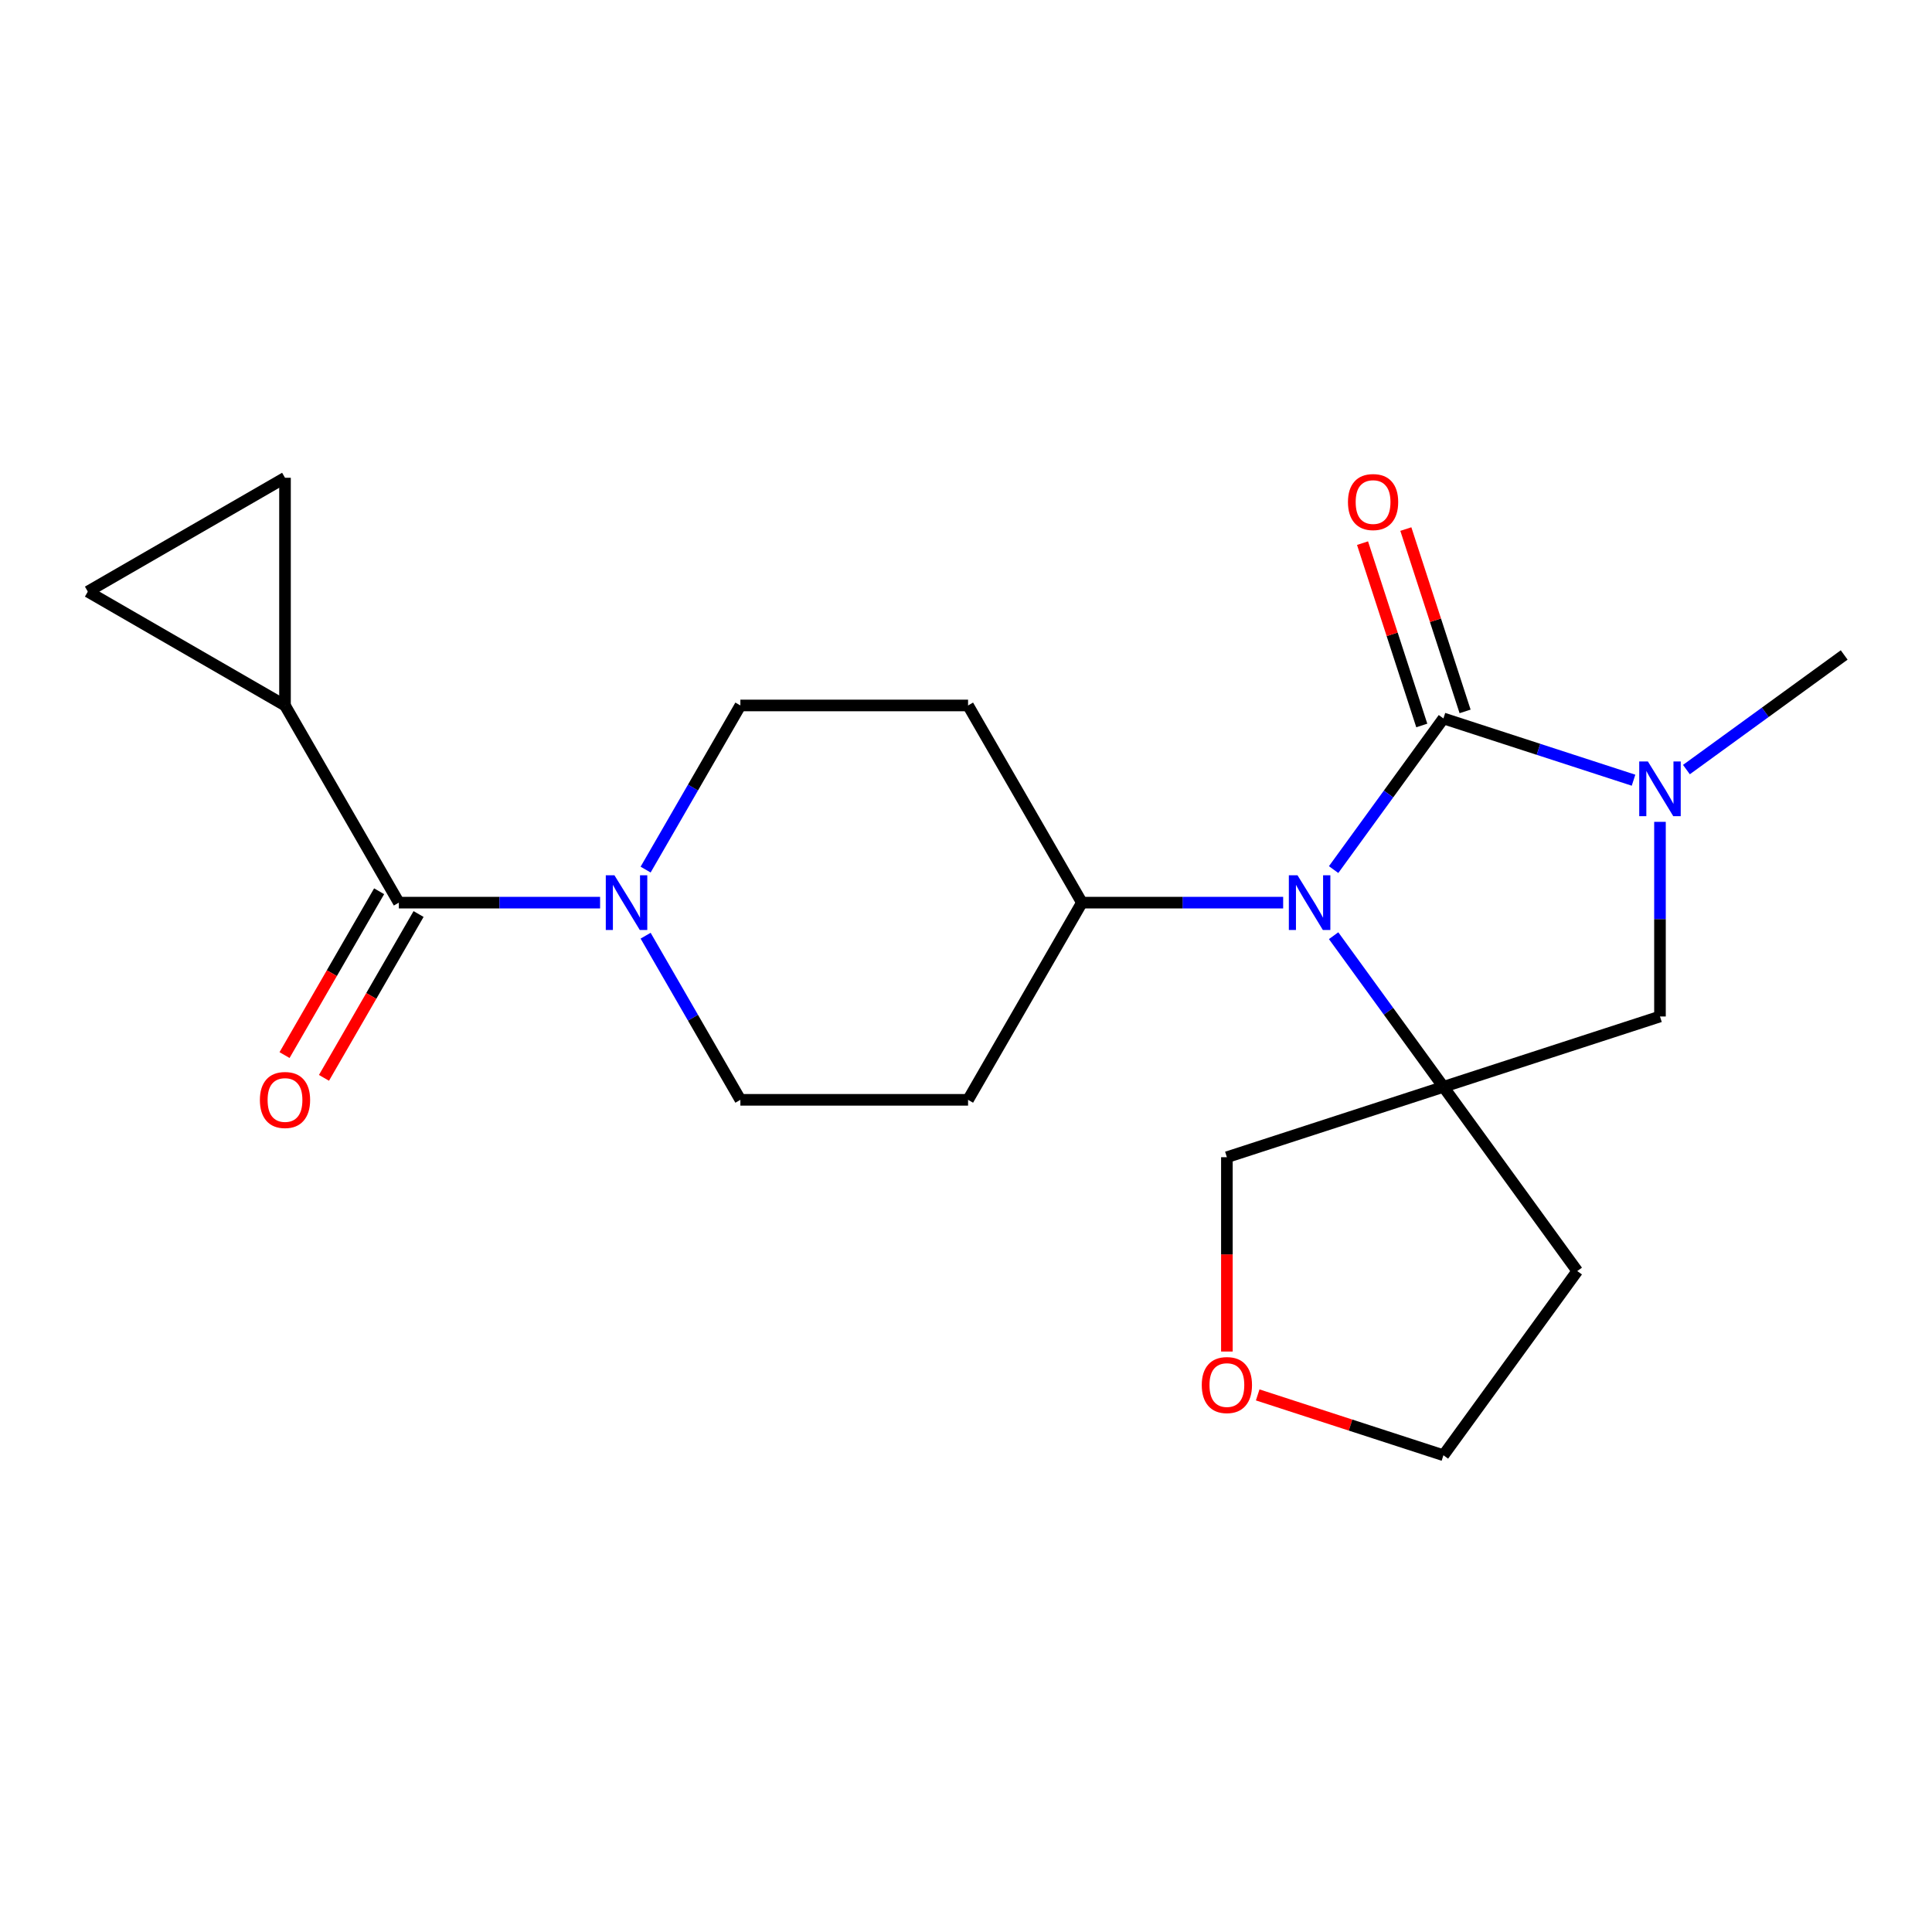 <?xml version='1.0' encoding='iso-8859-1'?>
<svg version='1.1' baseProfile='full'
              xmlns='http://www.w3.org/2000/svg'
                      xmlns:rdkit='http://www.rdkit.org/xml'
                      xmlns:xlink='http://www.w3.org/1999/xlink'
                  xml:space='preserve'
width='1000px' height='1000px' viewBox='0 0 1000 1000'>
<!-- END OF HEADER -->
<rect style='opacity:1.0;fill:#FFFFFF;stroke:none' width='1000' height='1000' x='0' y='0'> </rect>
<path class='bond-0' d='M 747.119,371.863 L 718.697,410.982' style='fill:none;fill-rule:evenodd;stroke:#000000;stroke-width:6px;stroke-linecap:butt;stroke-linejoin:miter;stroke-opacity:1' />
<path class='bond-0' d='M 718.697,410.982 L 690.276,450.101' style='fill:none;fill-rule:evenodd;stroke:#0000FF;stroke-width:6px;stroke-linecap:butt;stroke-linejoin:miter;stroke-opacity:1' />
<path class='bond-1' d='M 747.119,371.863 L 796.317,387.849' style='fill:none;fill-rule:evenodd;stroke:#000000;stroke-width:6px;stroke-linecap:butt;stroke-linejoin:miter;stroke-opacity:1' />
<path class='bond-1' d='M 796.317,387.849 L 845.516,403.834' style='fill:none;fill-rule:evenodd;stroke:#0000FF;stroke-width:6px;stroke-linecap:butt;stroke-linejoin:miter;stroke-opacity:1' />
<path class='bond-2' d='M 758.327,368.222 L 742.994,321.033' style='fill:none;fill-rule:evenodd;stroke:#000000;stroke-width:6px;stroke-linecap:butt;stroke-linejoin:miter;stroke-opacity:1' />
<path class='bond-2' d='M 742.994,321.033 L 727.662,273.845' style='fill:none;fill-rule:evenodd;stroke:#FF0000;stroke-width:6px;stroke-linecap:butt;stroke-linejoin:miter;stroke-opacity:1' />
<path class='bond-2' d='M 735.91,375.505 L 720.578,328.317' style='fill:none;fill-rule:evenodd;stroke:#000000;stroke-width:6px;stroke-linecap:butt;stroke-linejoin:miter;stroke-opacity:1' />
<path class='bond-2' d='M 720.578,328.317 L 705.245,281.128' style='fill:none;fill-rule:evenodd;stroke:#FF0000;stroke-width:6px;stroke-linecap:butt;stroke-linejoin:miter;stroke-opacity:1' />
<path class='bond-3' d='M 690.276,484.313 L 718.697,523.432' style='fill:none;fill-rule:evenodd;stroke:#0000FF;stroke-width:6px;stroke-linecap:butt;stroke-linejoin:miter;stroke-opacity:1' />
<path class='bond-3' d='M 718.697,523.432 L 747.119,562.551' style='fill:none;fill-rule:evenodd;stroke:#000000;stroke-width:6px;stroke-linecap:butt;stroke-linejoin:miter;stroke-opacity:1' />
<path class='bond-4' d='M 664.161,467.207 L 612.079,467.207' style='fill:none;fill-rule:evenodd;stroke:#0000FF;stroke-width:6px;stroke-linecap:butt;stroke-linejoin:miter;stroke-opacity:1' />
<path class='bond-4' d='M 612.079,467.207 L 559.996,467.207' style='fill:none;fill-rule:evenodd;stroke:#000000;stroke-width:6px;stroke-linecap:butt;stroke-linejoin:miter;stroke-opacity:1' />
<path class='bond-5' d='M 747.119,562.551 L 816.39,657.894' style='fill:none;fill-rule:evenodd;stroke:#000000;stroke-width:6px;stroke-linecap:butt;stroke-linejoin:miter;stroke-opacity:1' />
<path class='bond-6' d='M 747.119,562.551 L 635.035,598.969' style='fill:none;fill-rule:evenodd;stroke:#000000;stroke-width:6px;stroke-linecap:butt;stroke-linejoin:miter;stroke-opacity:1' />
<path class='bond-7' d='M 747.119,562.551 L 859.202,526.133' style='fill:none;fill-rule:evenodd;stroke:#000000;stroke-width:6px;stroke-linecap:butt;stroke-linejoin:miter;stroke-opacity:1' />
<path class='bond-8' d='M 859.202,425.388 L 859.202,475.76' style='fill:none;fill-rule:evenodd;stroke:#0000FF;stroke-width:6px;stroke-linecap:butt;stroke-linejoin:miter;stroke-opacity:1' />
<path class='bond-8' d='M 859.202,475.76 L 859.202,526.133' style='fill:none;fill-rule:evenodd;stroke:#000000;stroke-width:6px;stroke-linecap:butt;stroke-linejoin:miter;stroke-opacity:1' />
<path class='bond-9' d='M 872.888,398.338 L 913.717,368.674' style='fill:none;fill-rule:evenodd;stroke:#0000FF;stroke-width:6px;stroke-linecap:butt;stroke-linejoin:miter;stroke-opacity:1' />
<path class='bond-9' d='M 913.717,368.674 L 954.545,339.01' style='fill:none;fill-rule:evenodd;stroke:#000000;stroke-width:6px;stroke-linecap:butt;stroke-linejoin:miter;stroke-opacity:1' />
<path class='bond-10' d='M 206.442,467.207 L 258.525,467.207' style='fill:none;fill-rule:evenodd;stroke:#000000;stroke-width:6px;stroke-linecap:butt;stroke-linejoin:miter;stroke-opacity:1' />
<path class='bond-10' d='M 258.525,467.207 L 310.607,467.207' style='fill:none;fill-rule:evenodd;stroke:#0000FF;stroke-width:6px;stroke-linecap:butt;stroke-linejoin:miter;stroke-opacity:1' />
<path class='bond-11' d='M 206.442,467.207 L 147.517,365.145' style='fill:none;fill-rule:evenodd;stroke:#000000;stroke-width:6px;stroke-linecap:butt;stroke-linejoin:miter;stroke-opacity:1' />
<path class='bond-12' d='M 196.236,461.314 L 171.758,503.712' style='fill:none;fill-rule:evenodd;stroke:#000000;stroke-width:6px;stroke-linecap:butt;stroke-linejoin:miter;stroke-opacity:1' />
<path class='bond-12' d='M 171.758,503.712 L 147.279,546.11' style='fill:none;fill-rule:evenodd;stroke:#FF0000;stroke-width:6px;stroke-linecap:butt;stroke-linejoin:miter;stroke-opacity:1' />
<path class='bond-12' d='M 216.649,473.1 L 192.17,515.498' style='fill:none;fill-rule:evenodd;stroke:#000000;stroke-width:6px;stroke-linecap:butt;stroke-linejoin:miter;stroke-opacity:1' />
<path class='bond-12' d='M 192.17,515.498 L 167.692,557.895' style='fill:none;fill-rule:evenodd;stroke:#FF0000;stroke-width:6px;stroke-linecap:butt;stroke-linejoin:miter;stroke-opacity:1' />
<path class='bond-13' d='M 334.17,484.313 L 358.695,526.791' style='fill:none;fill-rule:evenodd;stroke:#0000FF;stroke-width:6px;stroke-linecap:butt;stroke-linejoin:miter;stroke-opacity:1' />
<path class='bond-13' d='M 358.695,526.791 L 383.219,569.269' style='fill:none;fill-rule:evenodd;stroke:#000000;stroke-width:6px;stroke-linecap:butt;stroke-linejoin:miter;stroke-opacity:1' />
<path class='bond-14' d='M 334.17,450.101 L 358.695,407.623' style='fill:none;fill-rule:evenodd;stroke:#0000FF;stroke-width:6px;stroke-linecap:butt;stroke-linejoin:miter;stroke-opacity:1' />
<path class='bond-14' d='M 358.695,407.623 L 383.219,365.145' style='fill:none;fill-rule:evenodd;stroke:#000000;stroke-width:6px;stroke-linecap:butt;stroke-linejoin:miter;stroke-opacity:1' />
<path class='bond-15' d='M 147.517,365.145 L 45.455,306.219' style='fill:none;fill-rule:evenodd;stroke:#000000;stroke-width:6px;stroke-linecap:butt;stroke-linejoin:miter;stroke-opacity:1' />
<path class='bond-16' d='M 147.517,365.145 L 147.517,247.294' style='fill:none;fill-rule:evenodd;stroke:#000000;stroke-width:6px;stroke-linecap:butt;stroke-linejoin:miter;stroke-opacity:1' />
<path class='bond-17' d='M 45.455,306.219 L 147.517,247.294' style='fill:none;fill-rule:evenodd;stroke:#000000;stroke-width:6px;stroke-linecap:butt;stroke-linejoin:miter;stroke-opacity:1' />
<path class='bond-18' d='M 559.996,467.207 L 501.07,365.145' style='fill:none;fill-rule:evenodd;stroke:#000000;stroke-width:6px;stroke-linecap:butt;stroke-linejoin:miter;stroke-opacity:1' />
<path class='bond-19' d='M 559.996,467.207 L 501.07,569.269' style='fill:none;fill-rule:evenodd;stroke:#000000;stroke-width:6px;stroke-linecap:butt;stroke-linejoin:miter;stroke-opacity:1' />
<path class='bond-20' d='M 501.07,365.145 L 383.219,365.145' style='fill:none;fill-rule:evenodd;stroke:#000000;stroke-width:6px;stroke-linecap:butt;stroke-linejoin:miter;stroke-opacity:1' />
<path class='bond-21' d='M 501.07,569.269 L 383.219,569.269' style='fill:none;fill-rule:evenodd;stroke:#000000;stroke-width:6px;stroke-linecap:butt;stroke-linejoin:miter;stroke-opacity:1' />
<path class='bond-22' d='M 816.39,657.894 L 747.119,753.238' style='fill:none;fill-rule:evenodd;stroke:#000000;stroke-width:6px;stroke-linecap:butt;stroke-linejoin:miter;stroke-opacity:1' />
<path class='bond-23' d='M 635.035,699.554 L 635.035,649.261' style='fill:none;fill-rule:evenodd;stroke:#FF0000;stroke-width:6px;stroke-linecap:butt;stroke-linejoin:miter;stroke-opacity:1' />
<path class='bond-23' d='M 635.035,649.261 L 635.035,598.969' style='fill:none;fill-rule:evenodd;stroke:#000000;stroke-width:6px;stroke-linecap:butt;stroke-linejoin:miter;stroke-opacity:1' />
<path class='bond-24' d='M 650.982,722.001 L 699.05,737.62' style='fill:none;fill-rule:evenodd;stroke:#FF0000;stroke-width:6px;stroke-linecap:butt;stroke-linejoin:miter;stroke-opacity:1' />
<path class='bond-24' d='M 699.05,737.62 L 747.119,753.238' style='fill:none;fill-rule:evenodd;stroke:#000000;stroke-width:6px;stroke-linecap:butt;stroke-linejoin:miter;stroke-opacity:1' />
<path  class='atom-1' d='M 671.587 453.047
L 680.867 468.047
Q 681.787 469.527, 683.267 472.207
Q 684.747 474.887, 684.827 475.047
L 684.827 453.047
L 688.587 453.047
L 688.587 481.367
L 684.707 481.367
L 674.747 464.967
Q 673.587 463.047, 672.347 460.847
Q 671.147 458.647, 670.787 457.967
L 670.787 481.367
L 667.107 481.367
L 667.107 453.047
L 671.587 453.047
' fill='#0000FF'/>
<path  class='atom-3' d='M 852.942 394.121
L 862.222 409.121
Q 863.142 410.601, 864.622 413.281
Q 866.102 415.961, 866.182 416.121
L 866.182 394.121
L 869.942 394.121
L 869.942 422.441
L 866.062 422.441
L 856.102 406.041
Q 854.942 404.121, 853.702 401.921
Q 852.502 399.721, 852.142 399.041
L 852.142 422.441
L 848.462 422.441
L 848.462 394.121
L 852.942 394.121
' fill='#0000FF'/>
<path  class='atom-5' d='M 318.034 453.047
L 327.314 468.047
Q 328.234 469.527, 329.714 472.207
Q 331.194 474.887, 331.274 475.047
L 331.274 453.047
L 335.034 453.047
L 335.034 481.367
L 331.154 481.367
L 321.194 464.967
Q 320.034 463.047, 318.794 460.847
Q 317.594 458.647, 317.234 457.967
L 317.234 481.367
L 313.554 481.367
L 313.554 453.047
L 318.034 453.047
' fill='#0000FF'/>
<path  class='atom-11' d='M 697.701 259.86
Q 697.701 253.06, 701.061 249.26
Q 704.421 245.46, 710.701 245.46
Q 716.981 245.46, 720.341 249.26
Q 723.701 253.06, 723.701 259.86
Q 723.701 266.74, 720.301 270.66
Q 716.901 274.54, 710.701 274.54
Q 704.461 274.54, 701.061 270.66
Q 697.701 266.78, 697.701 259.86
M 710.701 271.34
Q 715.021 271.34, 717.341 268.46
Q 719.701 265.54, 719.701 259.86
Q 719.701 254.3, 717.341 251.5
Q 715.021 248.66, 710.701 248.66
Q 706.381 248.66, 704.021 251.46
Q 701.701 254.26, 701.701 259.86
Q 701.701 265.58, 704.021 268.46
Q 706.381 271.34, 710.701 271.34
' fill='#FF0000'/>
<path  class='atom-16' d='M 134.517 569.349
Q 134.517 562.549, 137.877 558.749
Q 141.237 554.949, 147.517 554.949
Q 153.797 554.949, 157.157 558.749
Q 160.517 562.549, 160.517 569.349
Q 160.517 576.229, 157.117 580.149
Q 153.717 584.029, 147.517 584.029
Q 141.277 584.029, 137.877 580.149
Q 134.517 576.269, 134.517 569.349
M 147.517 580.829
Q 151.837 580.829, 154.157 577.949
Q 156.517 575.029, 156.517 569.349
Q 156.517 563.789, 154.157 560.989
Q 151.837 558.149, 147.517 558.149
Q 143.197 558.149, 140.837 560.949
Q 138.517 563.749, 138.517 569.349
Q 138.517 575.069, 140.837 577.949
Q 143.197 580.829, 147.517 580.829
' fill='#FF0000'/>
<path  class='atom-18' d='M 622.035 716.9
Q 622.035 710.1, 625.395 706.3
Q 628.755 702.5, 635.035 702.5
Q 641.315 702.5, 644.675 706.3
Q 648.035 710.1, 648.035 716.9
Q 648.035 723.78, 644.635 727.7
Q 641.235 731.58, 635.035 731.58
Q 628.795 731.58, 625.395 727.7
Q 622.035 723.82, 622.035 716.9
M 635.035 728.38
Q 639.355 728.38, 641.675 725.5
Q 644.035 722.58, 644.035 716.9
Q 644.035 711.34, 641.675 708.54
Q 639.355 705.7, 635.035 705.7
Q 630.715 705.7, 628.355 708.5
Q 626.035 711.3, 626.035 716.9
Q 626.035 722.62, 628.355 725.5
Q 630.715 728.38, 635.035 728.38
' fill='#FF0000'/>
</svg>
